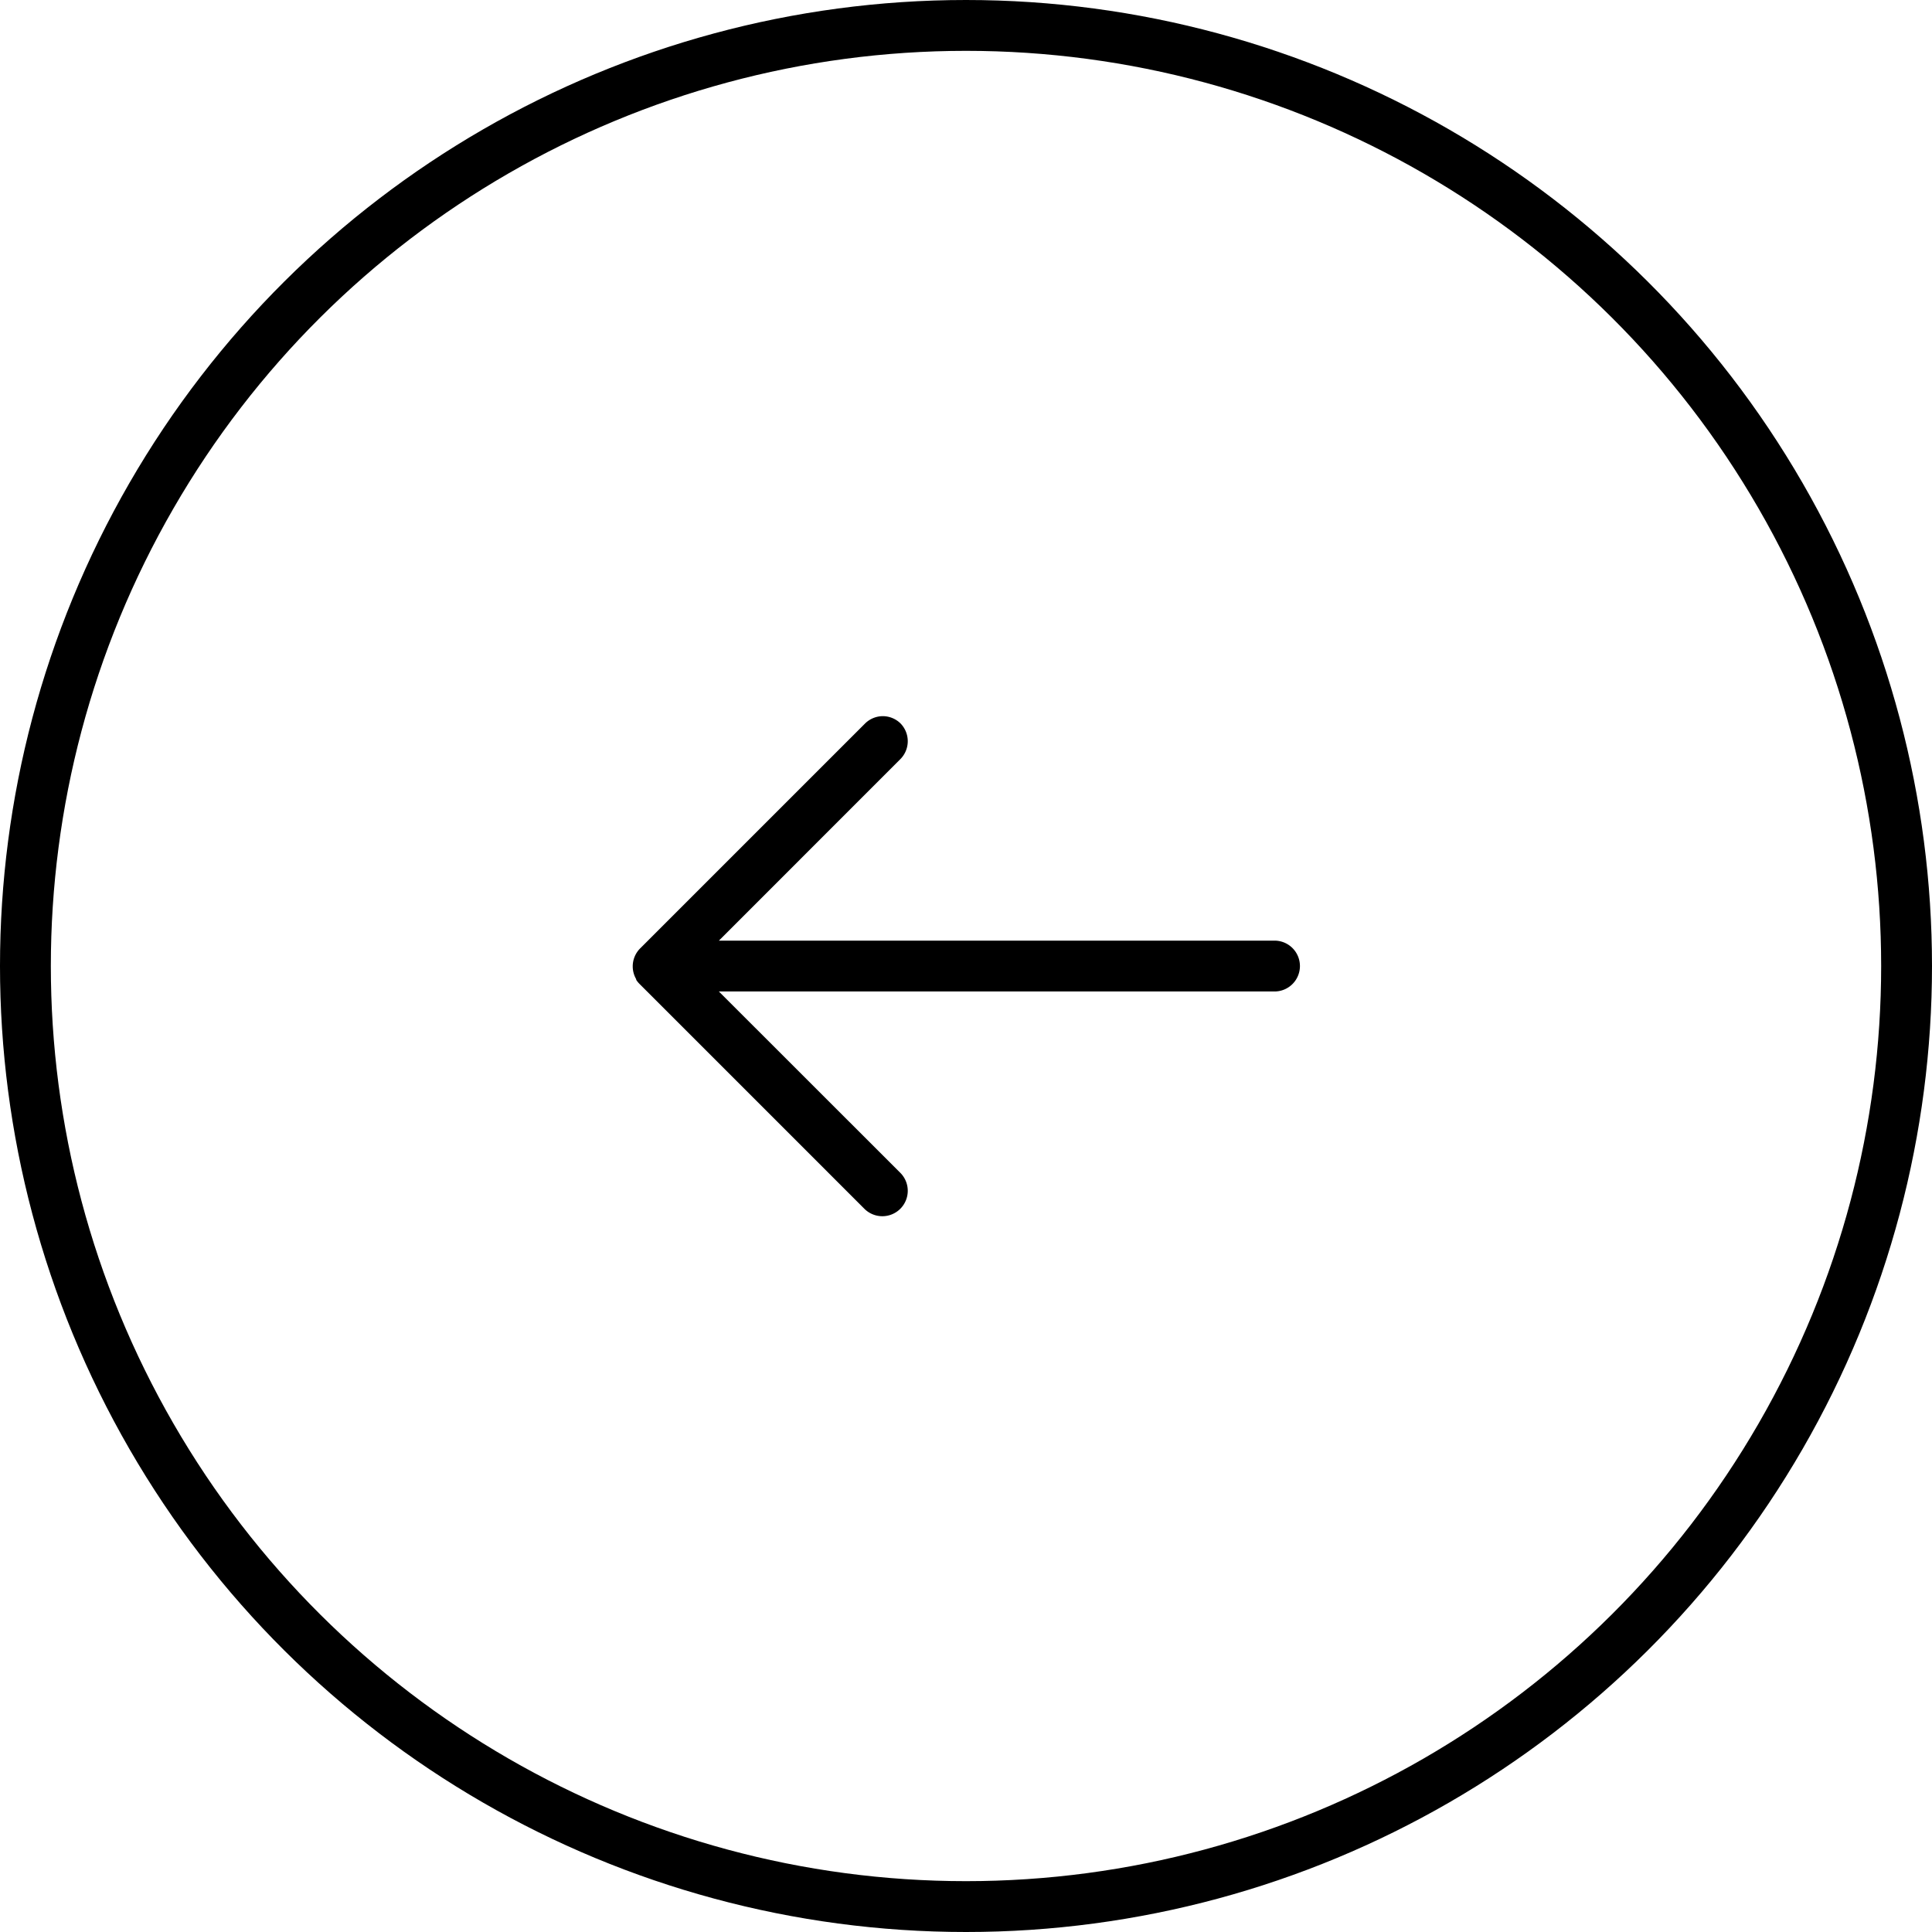 <svg xmlns="http://www.w3.org/2000/svg" width="38" height="38" viewBox="0 0 38 38">
  <g id="Componente_4_2" data-name="Componente 4 – 2" transform="translate(38) rotate(90)">
    <g id="Grupo_20" data-name="Grupo 20" transform="translate(1963.379 -144.176) rotate(90)">
      <g id="Grupo_13" data-name="Grupo 13">
        <path id="União_1" data-name="União 1" d="M-163.14,11.283a.5.5,0,0,1,0-.707l3.568-3.569H-170.5a.5.5,0,0,1-.5-.5.5.5,0,0,1,.5-.5h10.929L-163.14,2.44a.5.5,0,0,1,0-.707.5.5,0,0,1,.707,0l4.422,4.422a.5.5,0,0,1,.061.074h0l.005.008,0,0,0,.006,0,.006,0,0,.005.009h0a.5.5,0,0,1,.063.243.5.5,0,0,1-.155.362l-4.413,4.413a.5.5,0,0,1-.354.146A.5.5,0,0,1-163.14,11.283Z" transform="translate(327.608 1937.871)"/>
      </g>
    </g>
    <g id="Elipse_3" data-name="Elipse 3" fill="none" stroke="#000" stroke-width="1">
      <circle cx="19" cy="19" r="19" stroke="none"/>
      <circle cx="19" cy="19" r="18.5" fill="none"/>
    </g>
  </g>
</svg>
